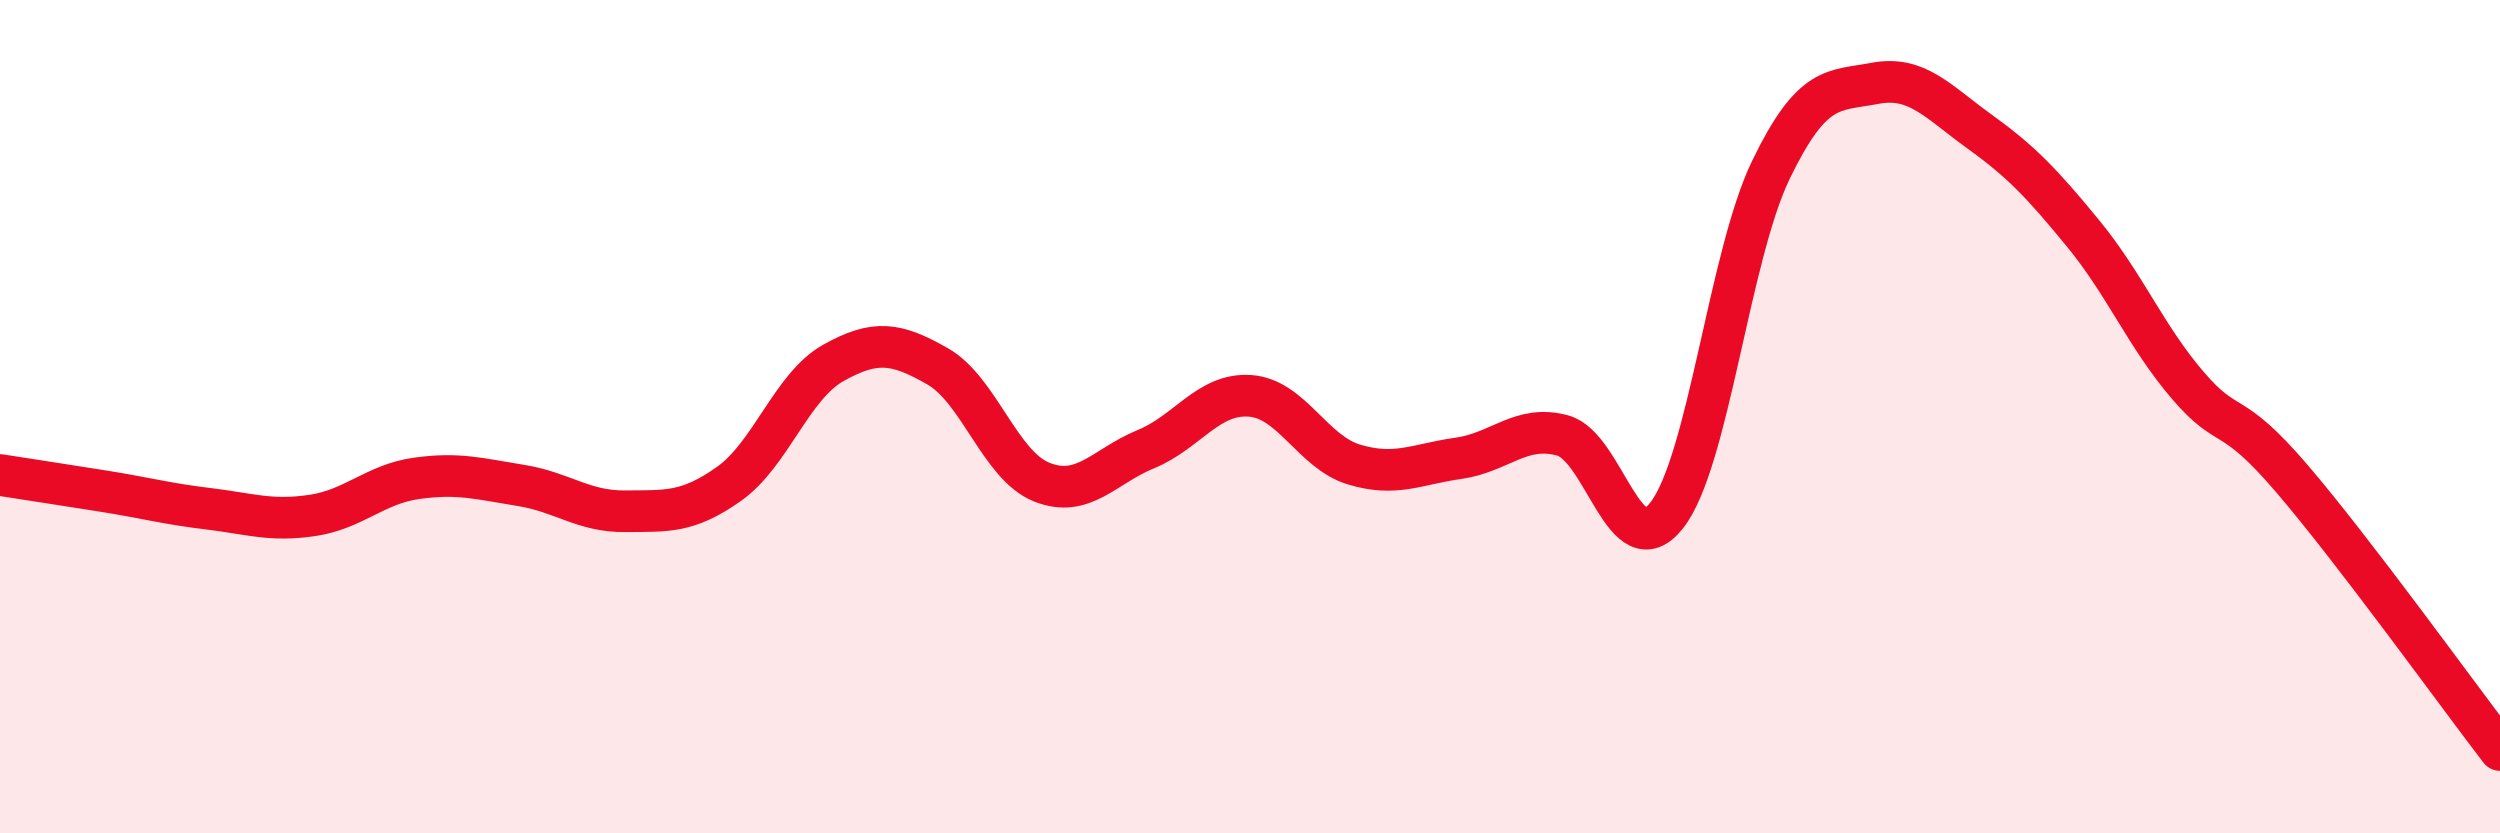 
    <svg width="60" height="20" viewBox="0 0 60 20" xmlns="http://www.w3.org/2000/svg">
      <path
        d="M 0,11.4 C 0.5,11.48 1.5,11.63 2.5,11.79 C 3.5,11.95 4,12.09 5,12.21 C 6,12.33 6.5,12.52 7.5,12.37 C 8.5,12.22 9,11.62 10,11.48 C 11,11.34 11.5,11.49 12.5,11.65 C 13.5,11.81 14,12.28 15,12.27 C 16,12.26 16.5,12.32 17.5,11.61 C 18.5,10.9 19,9.27 20,8.71 C 21,8.15 21.5,8.22 22.5,8.79 C 23.5,9.36 24,11.17 25,11.57 C 26,11.97 26.5,11.19 27.5,10.78 C 28.5,10.37 29,9.43 30,9.5 C 31,9.57 31.5,10.85 32.5,11.15 C 33.5,11.45 34,11.14 35,11 C 36,10.86 36.5,10.18 37.5,10.45 C 38.5,10.72 39,13.64 40,12.37 C 41,11.1 41.5,6.15 42.5,4.08 C 43.5,2.01 44,2.19 45,2 C 46,1.81 46.5,2.43 47.5,3.15 C 48.5,3.87 49,4.39 50,5.61 C 51,6.83 51.5,8.07 52.5,9.24 C 53.5,10.41 53.5,9.73 55,11.48 C 56.5,13.23 59,16.7 60,18L60 20L0 20Z"
        fill="#EB0A25"
        opacity="0.1"
        stroke-linecap="round"
        stroke-linejoin="round"
      />
      <path
        d="M 0,11.4 C 0.5,11.48 1.5,11.63 2.5,11.79 C 3.5,11.95 4,12.09 5,12.21 C 6,12.33 6.5,12.52 7.5,12.37 C 8.5,12.22 9,11.62 10,11.48 C 11,11.34 11.5,11.49 12.5,11.65 C 13.5,11.81 14,12.28 15,12.27 C 16,12.26 16.5,12.32 17.5,11.61 C 18.5,10.9 19,9.27 20,8.71 C 21,8.15 21.5,8.22 22.5,8.79 C 23.5,9.36 24,11.17 25,11.57 C 26,11.97 26.5,11.19 27.5,10.78 C 28.5,10.37 29,9.43 30,9.5 C 31,9.57 31.5,10.85 32.5,11.15 C 33.5,11.45 34,11.14 35,11 C 36,10.86 36.5,10.18 37.5,10.45 C 38.5,10.72 39,13.64 40,12.37 C 41,11.1 41.5,6.15 42.5,4.08 C 43.5,2.01 44,2.19 45,2 C 46,1.81 46.5,2.43 47.5,3.15 C 48.5,3.87 49,4.39 50,5.61 C 51,6.83 51.5,8.07 52.5,9.24 C 53.5,10.41 53.5,9.73 55,11.48 C 56.5,13.23 59,16.7 60,18"
        stroke="#EB0A25"
        stroke-width="1"
        fill="none"
        stroke-linecap="round"
        stroke-linejoin="round"
      />
    </svg>
  